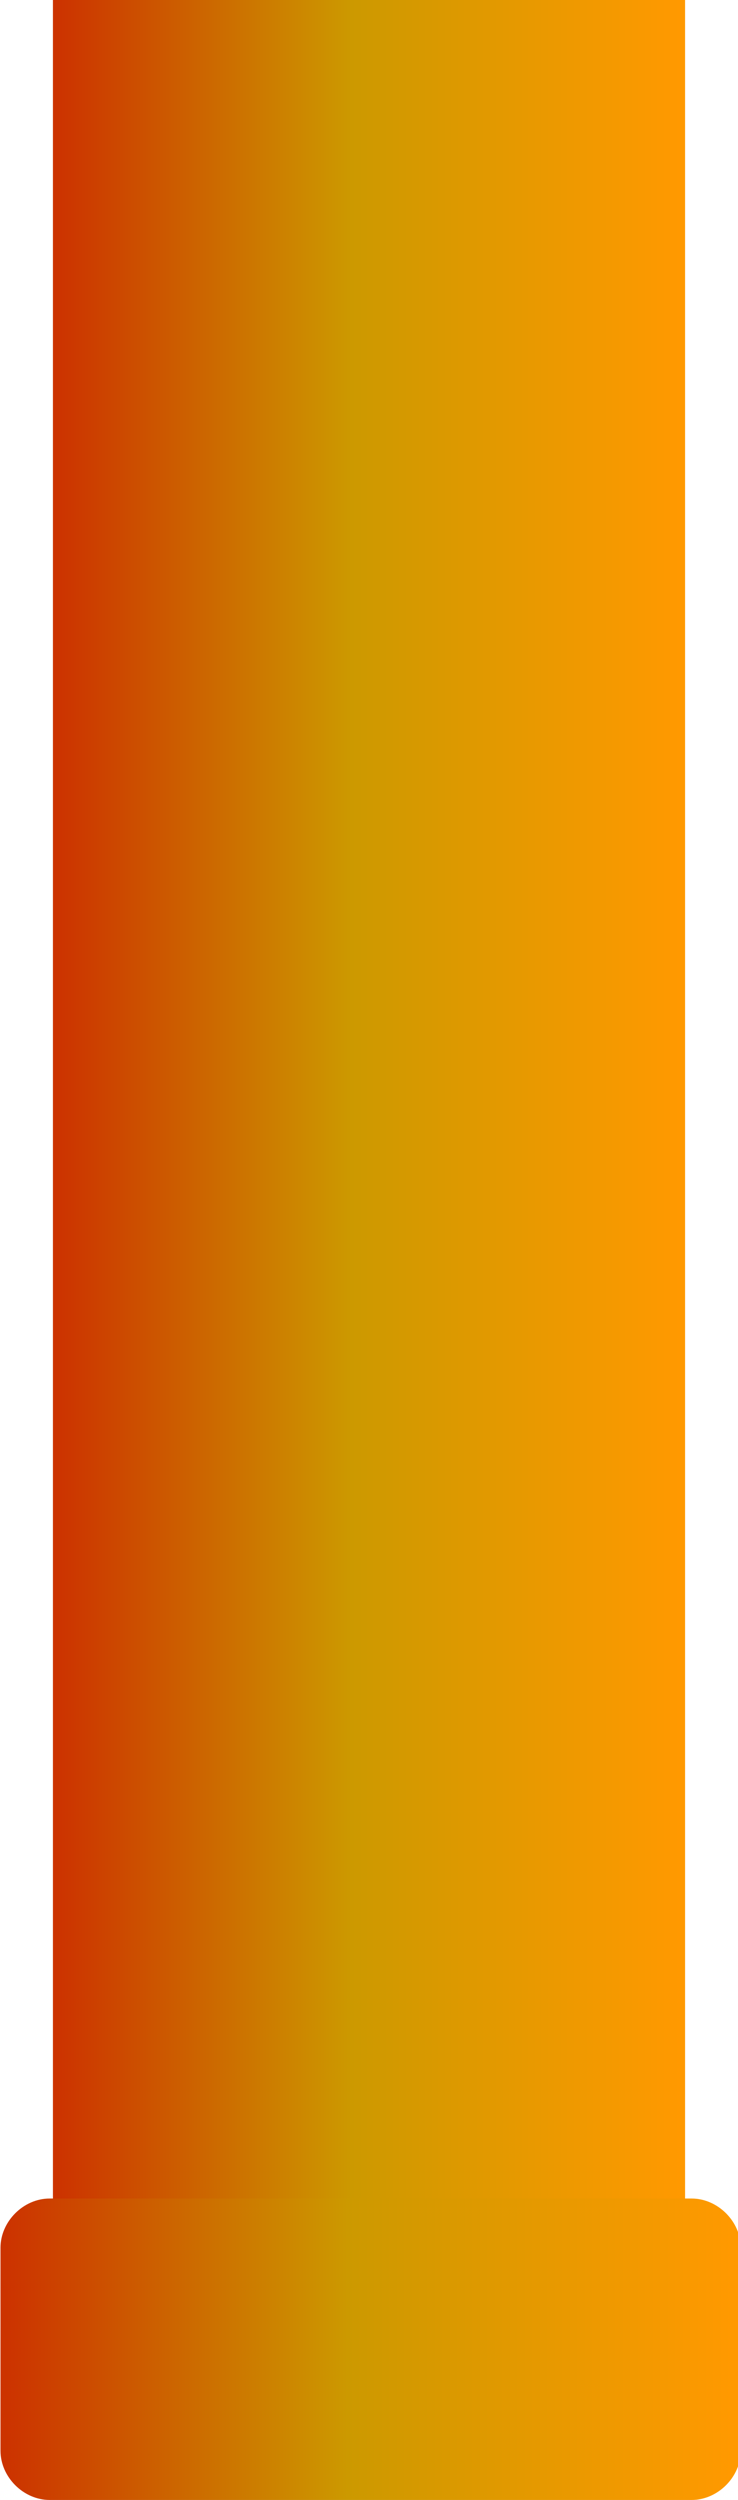 <!--?xml version="1.0" encoding="UTF-8" standalone="no"?-->
<!-- Creator: CorelDRAW -->

<svg xmlns:dc="http://purl.org/dc/elements/1.1/" xmlns:cc="http://creativecommons.org/ns#" xmlns:rdf="http://www.w3.org/1999/02/22-rdf-syntax-ns#" xmlns:svg="http://www.w3.org/2000/svg" xmlns="http://www.w3.org/2000/svg" xmlns:xlink="http://www.w3.org/1999/xlink" xmlns:sodipodi="http://sodipodi.sourceforge.net/DTD/sodipodi-0.dtd" xmlns:inkscape="http://www.inkscape.org/namespaces/inkscape" xml:space="preserve" width="7.646mm" height="25.892mm" style="shape-rendering:geometricPrecision; text-rendering:geometricPrecision; image-rendering:optimizeQuality; fill-rule:evenodd; clip-rule:evenodd" viewBox="0 0 0.225 0.763" id="svg3469" version="1.1" inkscape:version="0.48.3.1 r9886" sodipodi:docname="55.svg"><sodipodi:namedview pagecolor="#ffffff" bordercolor="#666666" borderopacity="1" objecttolerance="10" gridtolerance="10" guidetolerance="10" inkscape:pageopacity="0" inkscape:pageshadow="2" inkscape:window-width="640" inkscape:window-height="480" id="namedview3489" showgrid="false" inkscape:zoom="2.5723947" inkscape:cx="13.545531" inkscape:cy="45.871655" inkscape:window-x="0" inkscape:window-y="0" inkscape:window-maximized="0" inkscape:current-layer="svg3469"></sodipodi:namedview>
 <defs id="defs3471">
  <style type="text/css" id="style3473">
   
    .fil1 {fill:url(#id0)}
    .fil0 {fill:url(#id1)}
   
  </style>
  <linearGradient id="id0" gradientUnits="userSpaceOnUse" x1="0.225" y1="0.717" x2="0" y2="0.717">
   <stop offset="0" style="stop-color: rgb(255, 153, 0);" id="stop3476"></stop>
   <stop offset="0.529" style="stop-color: rgb(204, 153, 0);" id="stop3478"></stop>
   <stop offset="1" style="stop-color: rgb(204, 51, 0);" id="stop3480"></stop>
  </linearGradient>
  <linearGradient id="id1" gradientUnits="userSpaceOnUse" xlink:href="#id0" x1="0.209" y1="0.353" x2="0.016" y2="0.353">
  </linearGradient>
 </defs>
 <g id="hmigradengt" inkscape:label="#图层_x0020_1">
  <polygon class="fil0" points="0.016,0.707 0.016,0 0.209,0 0.209,0.707 " id="polygon3485"></polygon>
  <path class="fil1" d="M0.015 0.671l0.196 0c0.008,2.9457e-006 0.015,0.007 0.015,0.015l-2.9457e-006 0.062c0,0.008 -0.007,0.015 -0.015,0.015l-0.196 0c-0.008,0 -0.015,-0.007 -0.015,-0.015l0 -0.062c0,-0.008 0.007,-0.015 0.015,-0.015z" id="path3487"></path>
 </g>
</svg>
